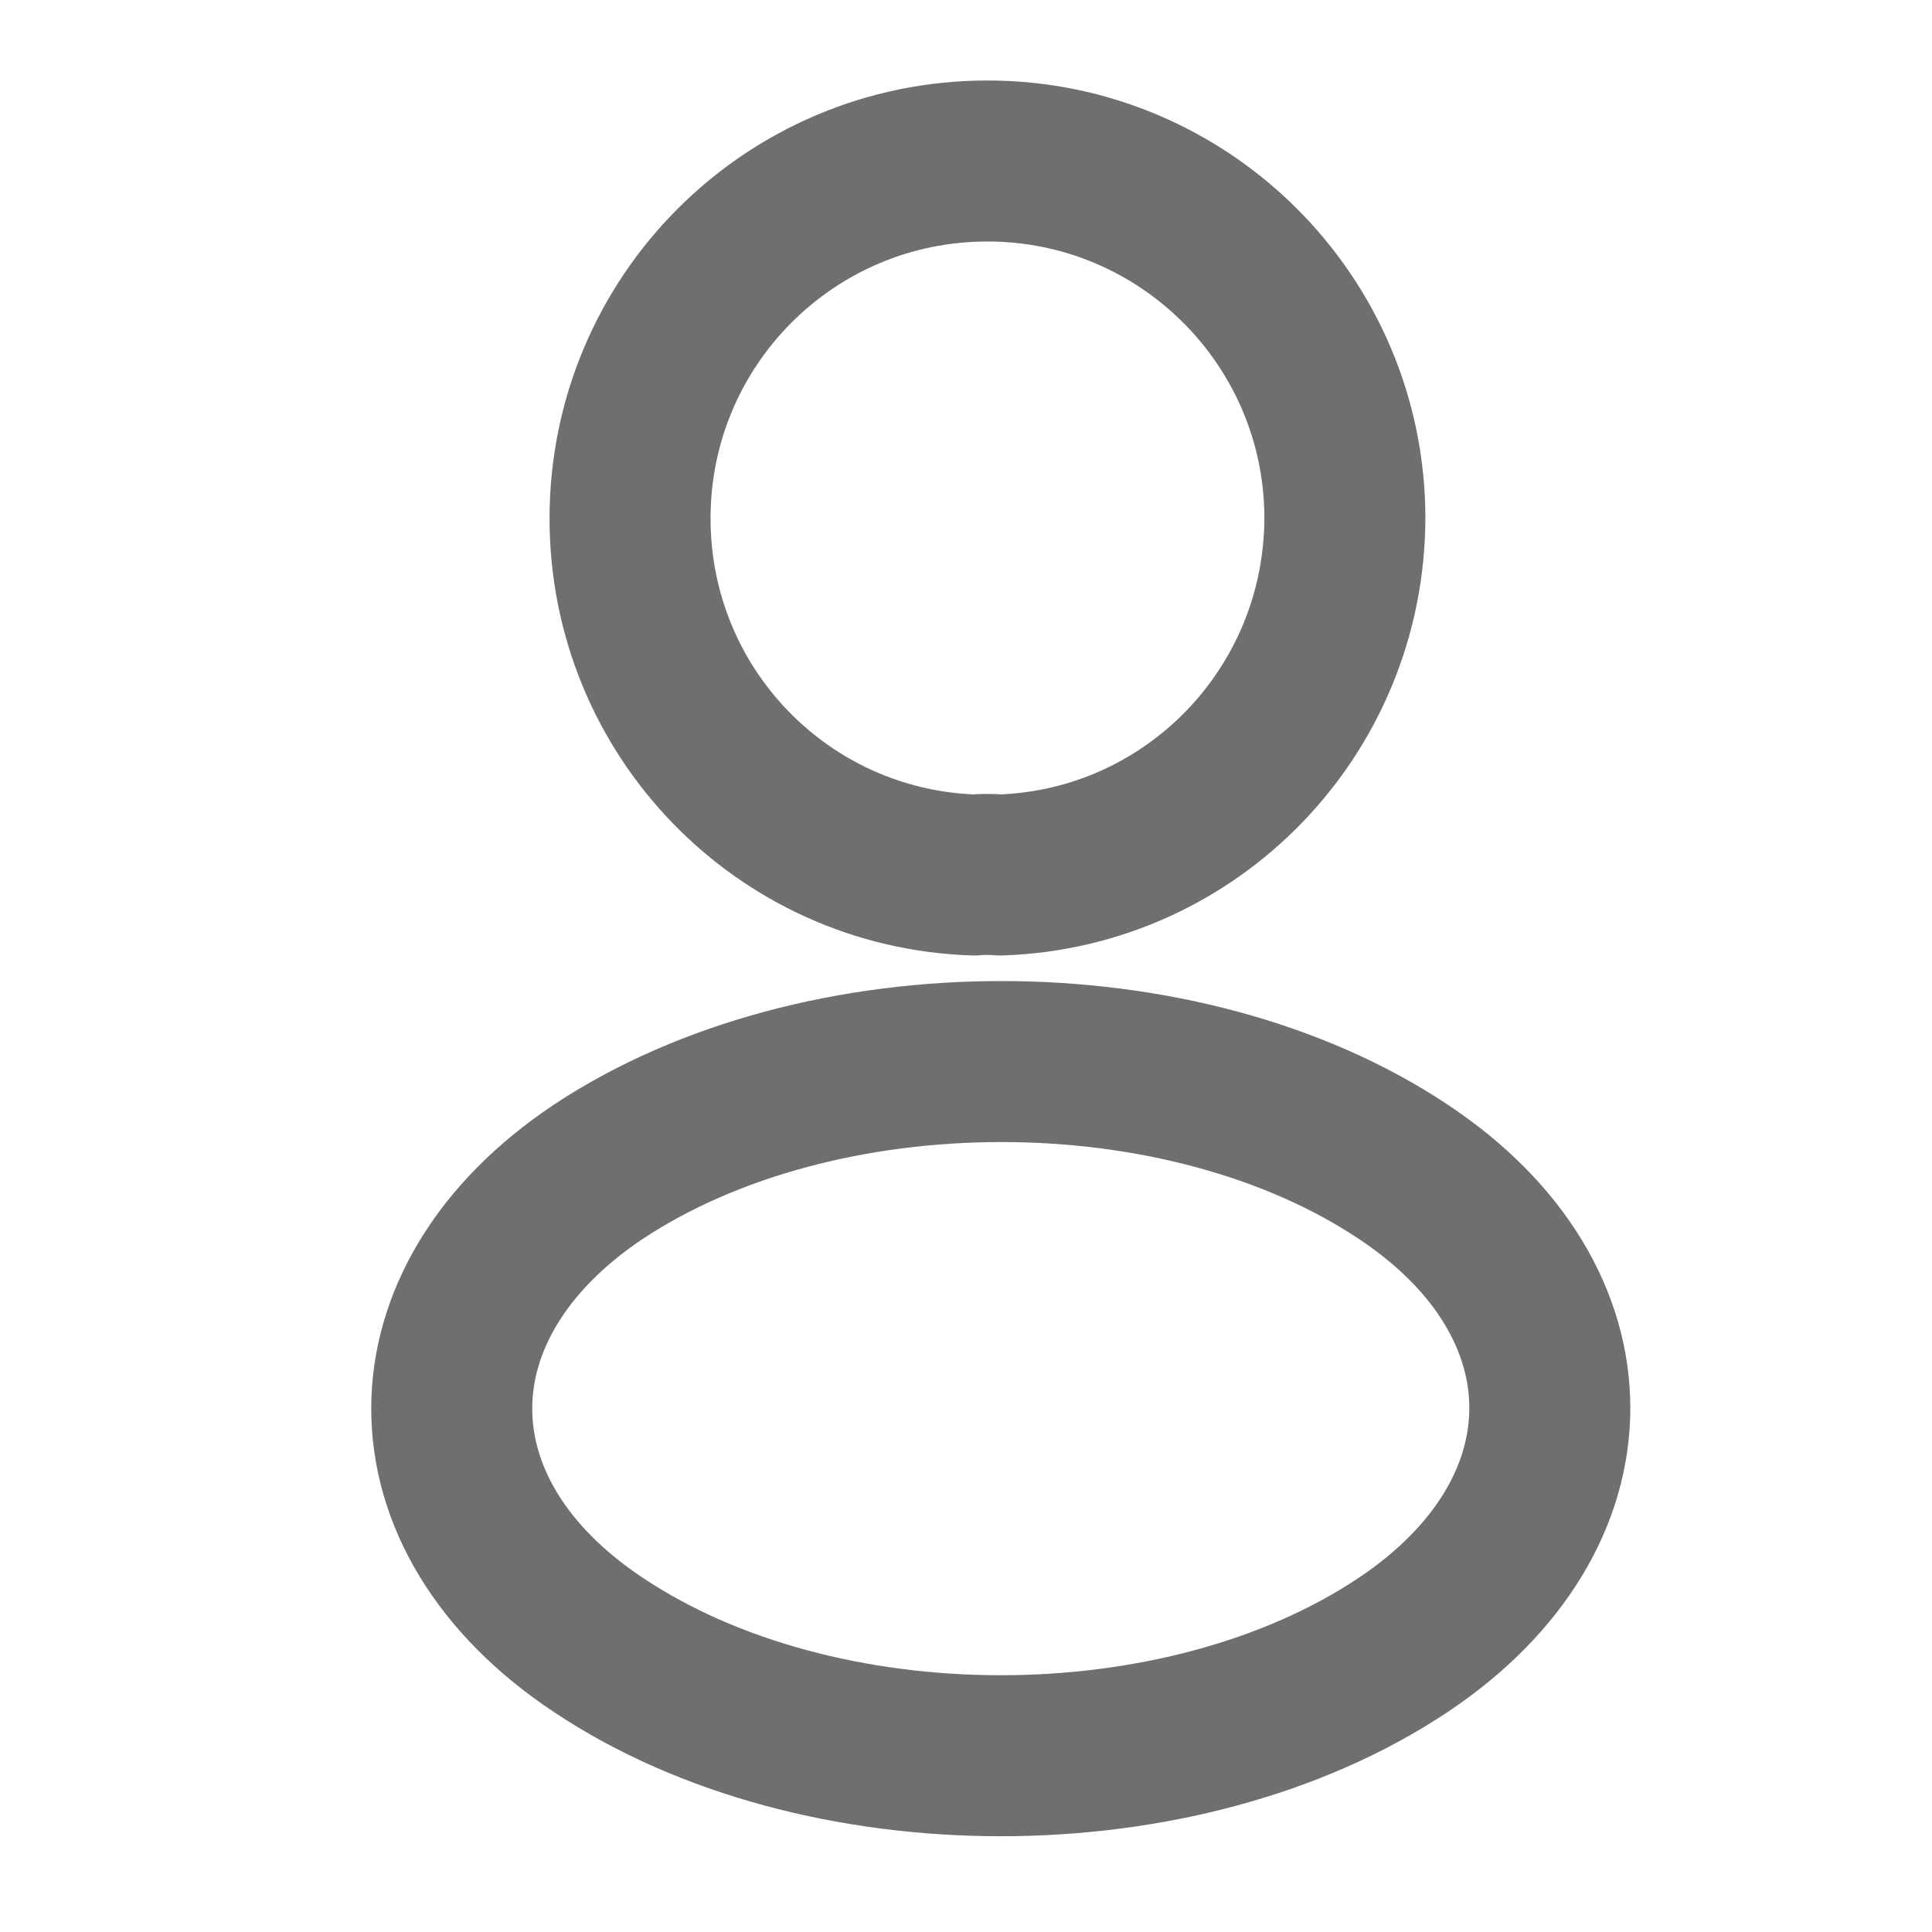 <svg width="18" height="18" viewBox="0 0 18 18" fill="none" xmlns="http://www.w3.org/2000/svg">
<path d="M9.32 8.152C9.245 8.145 9.155 8.145 9.073 8.152C7.288 8.092 5.87 6.63 5.87 4.83C5.87 2.993 7.355 1.5 9.2 1.5C11.038 1.5 12.53 2.993 12.53 4.83C12.523 6.63 11.105 8.092 9.32 8.152Z" stroke="#6E6F71" stroke-width="1.5" stroke-linecap="round" stroke-linejoin="round"/>
<path d="M5.57 10.92C3.755 12.135 3.755 14.115 5.57 15.322C7.632 16.703 11.015 16.703 13.078 15.322C14.893 14.107 14.893 12.127 13.078 10.92C11.023 9.547 7.64 9.547 5.57 10.92Z" stroke="#6E6F71" stroke-width="1.5" stroke-linecap="round" stroke-linejoin="round"/>
</svg>
